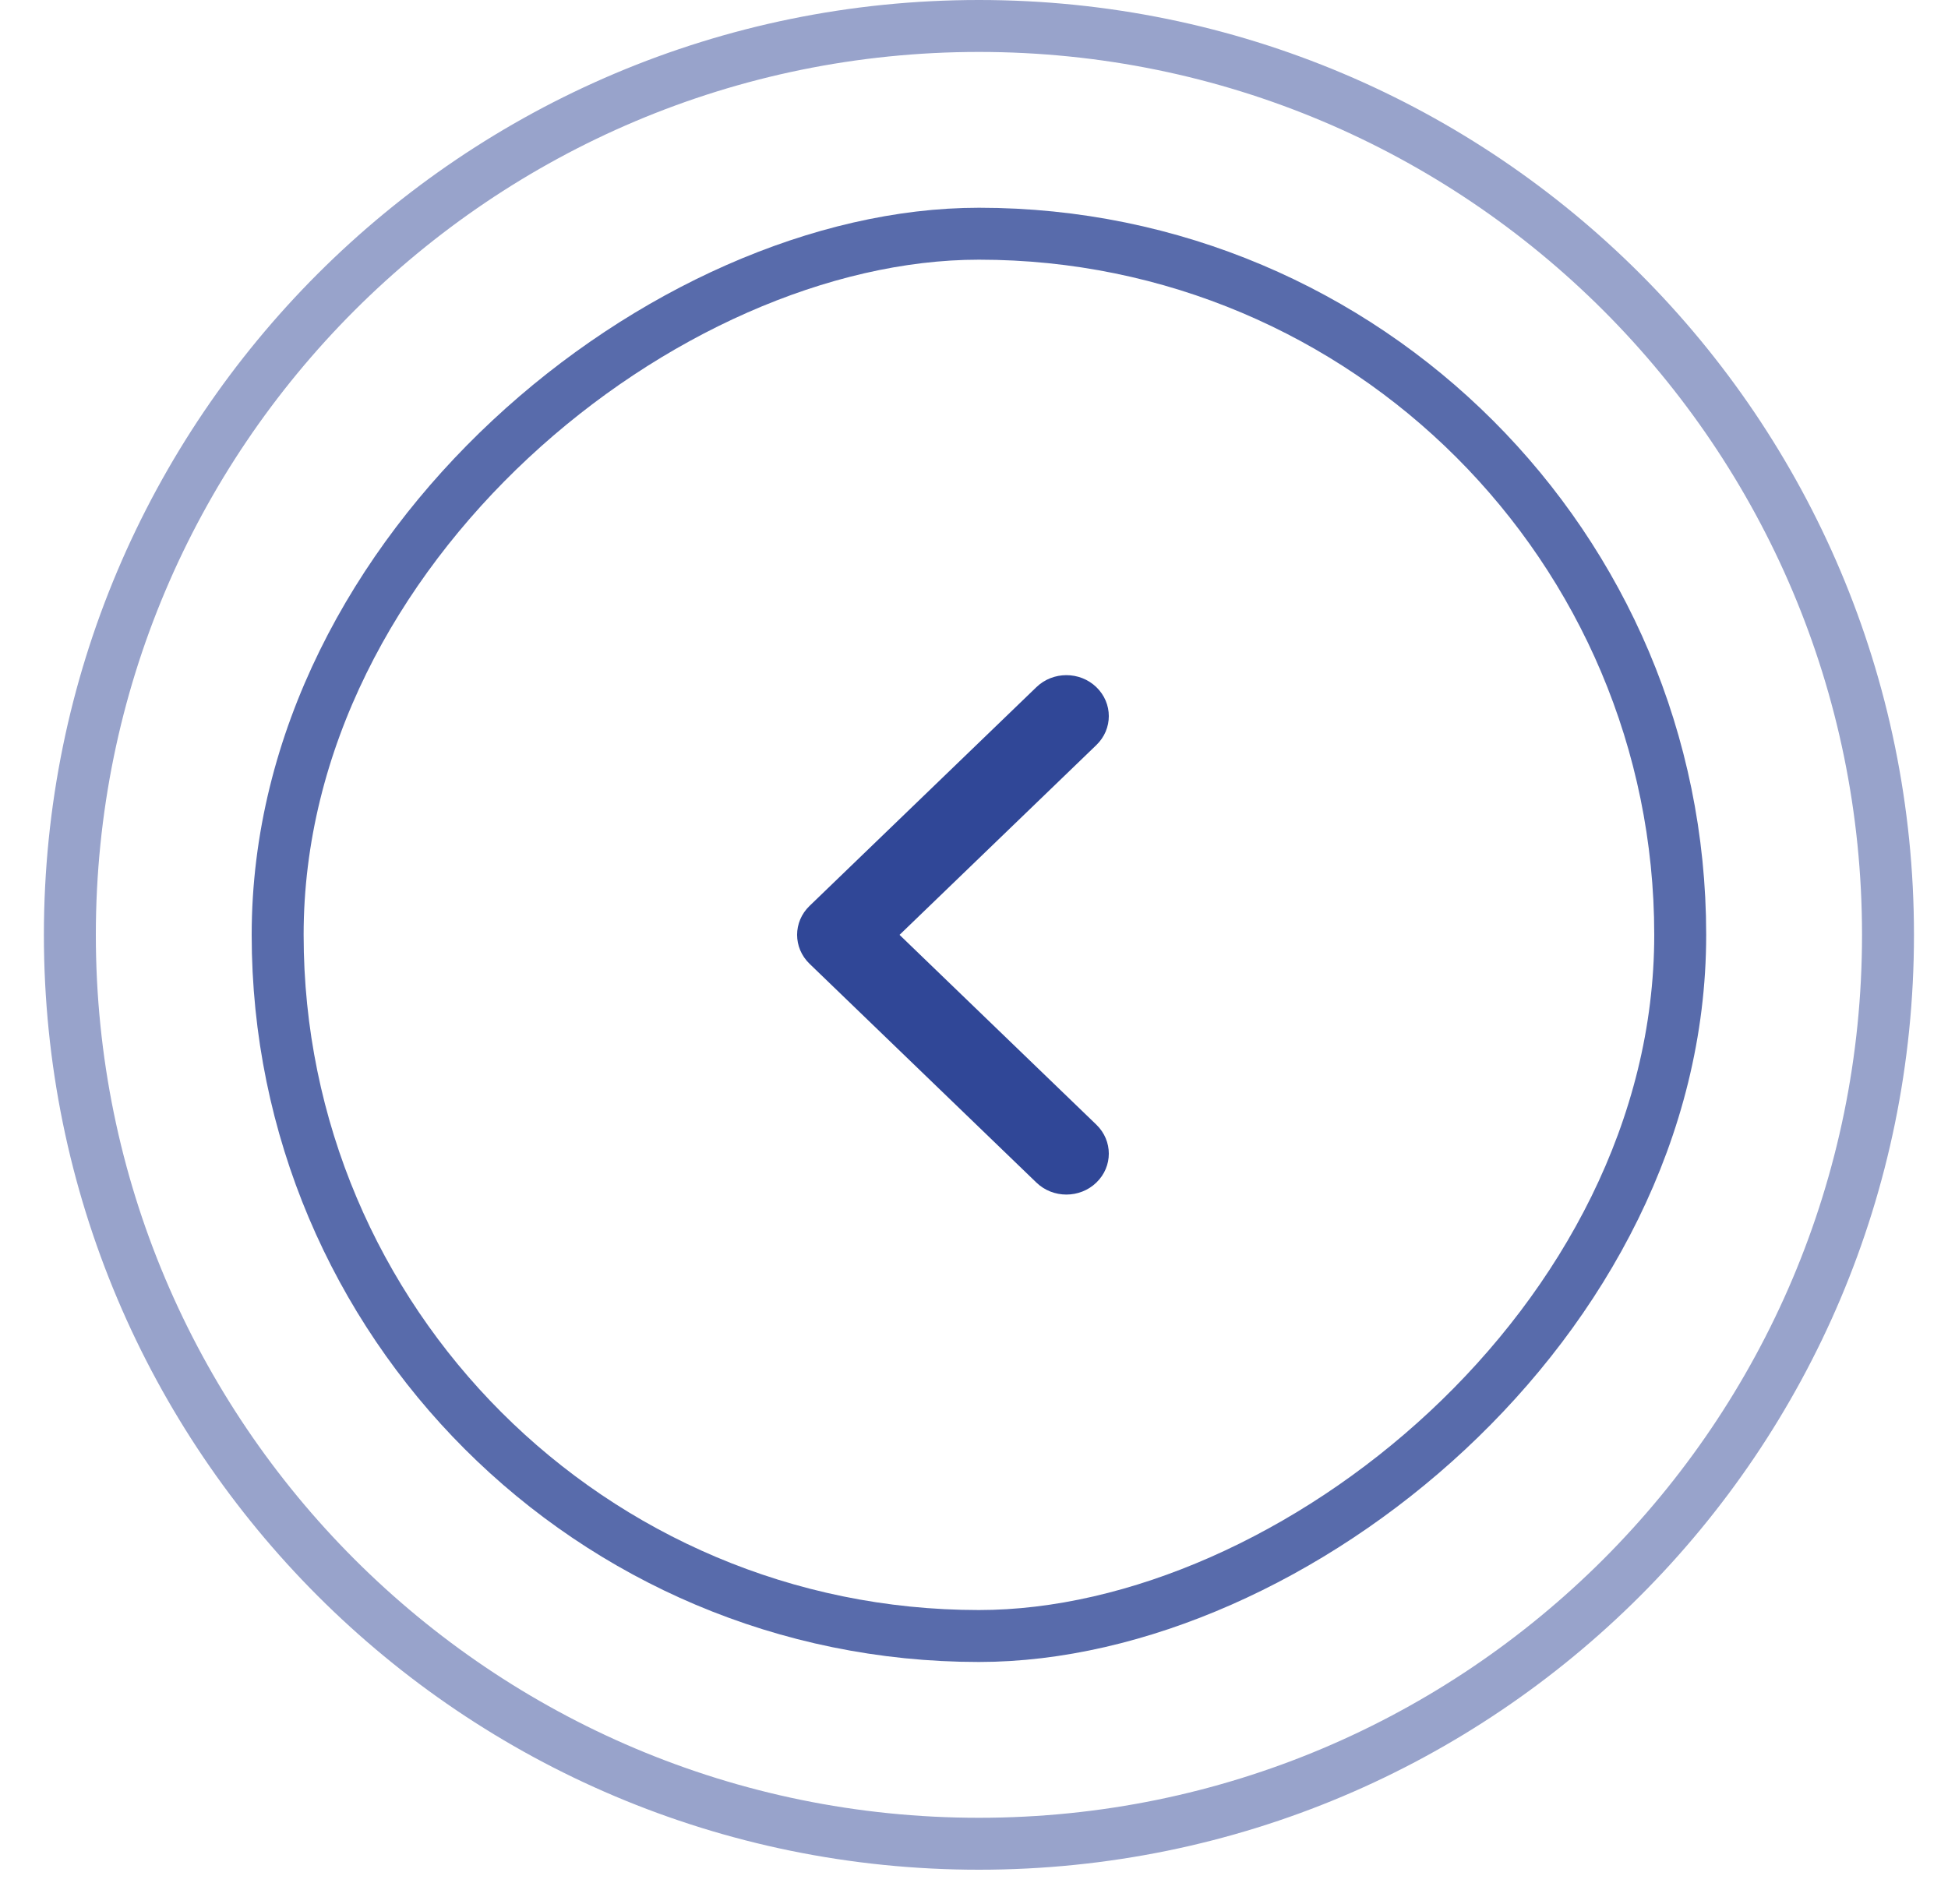 <svg xmlns="http://www.w3.org/2000/svg" width="45" height="44" viewBox="0 0 45 44">
    <g fill="none" fill-rule="evenodd">
        <g>
            <g transform="translate(-331 -4530) rotate(90 -2077.393 2452.607)">
                <path stroke="#304797" stroke-width="1.2" d="M21.6.6c5.799 0 11.049 2.35 14.85 6.15 3.8 3.801 6.15 9.051 6.15 14.85 0 5.799-2.35 11.049-6.15 14.85-3.801 3.8-9.051 6.15-14.85 6.15-5.799 0-11.049-2.35-14.85-6.15C2.95 32.648.6 27.398.6 21.6c0-5.799 2.35-11.049 6.15-14.85C10.552 2.95 15.802.6 21.6.6z" opacity=".499"/>
                <rect width="32.4" height="32.4" x="5.4" y="5.4" stroke="#304797" stroke-width="1.2" opacity=".804" rx="16.2"/>
                <path fill="#304797" d="M19.673 27.923c-.383.37-1.003.37-1.386 0s-.383-.968 0-1.337l4.547-4.386-4.547-4.386c-.383-.37-.383-.968 0-1.337.383-.37 1.003-.37 1.386 0l5.24 5.055c.383.37.383.968 0 1.337l-5.24 5.054z" transform="rotate(90 21.6 22.2)"/>
            </g>
        </g>
    </g>
</svg>
